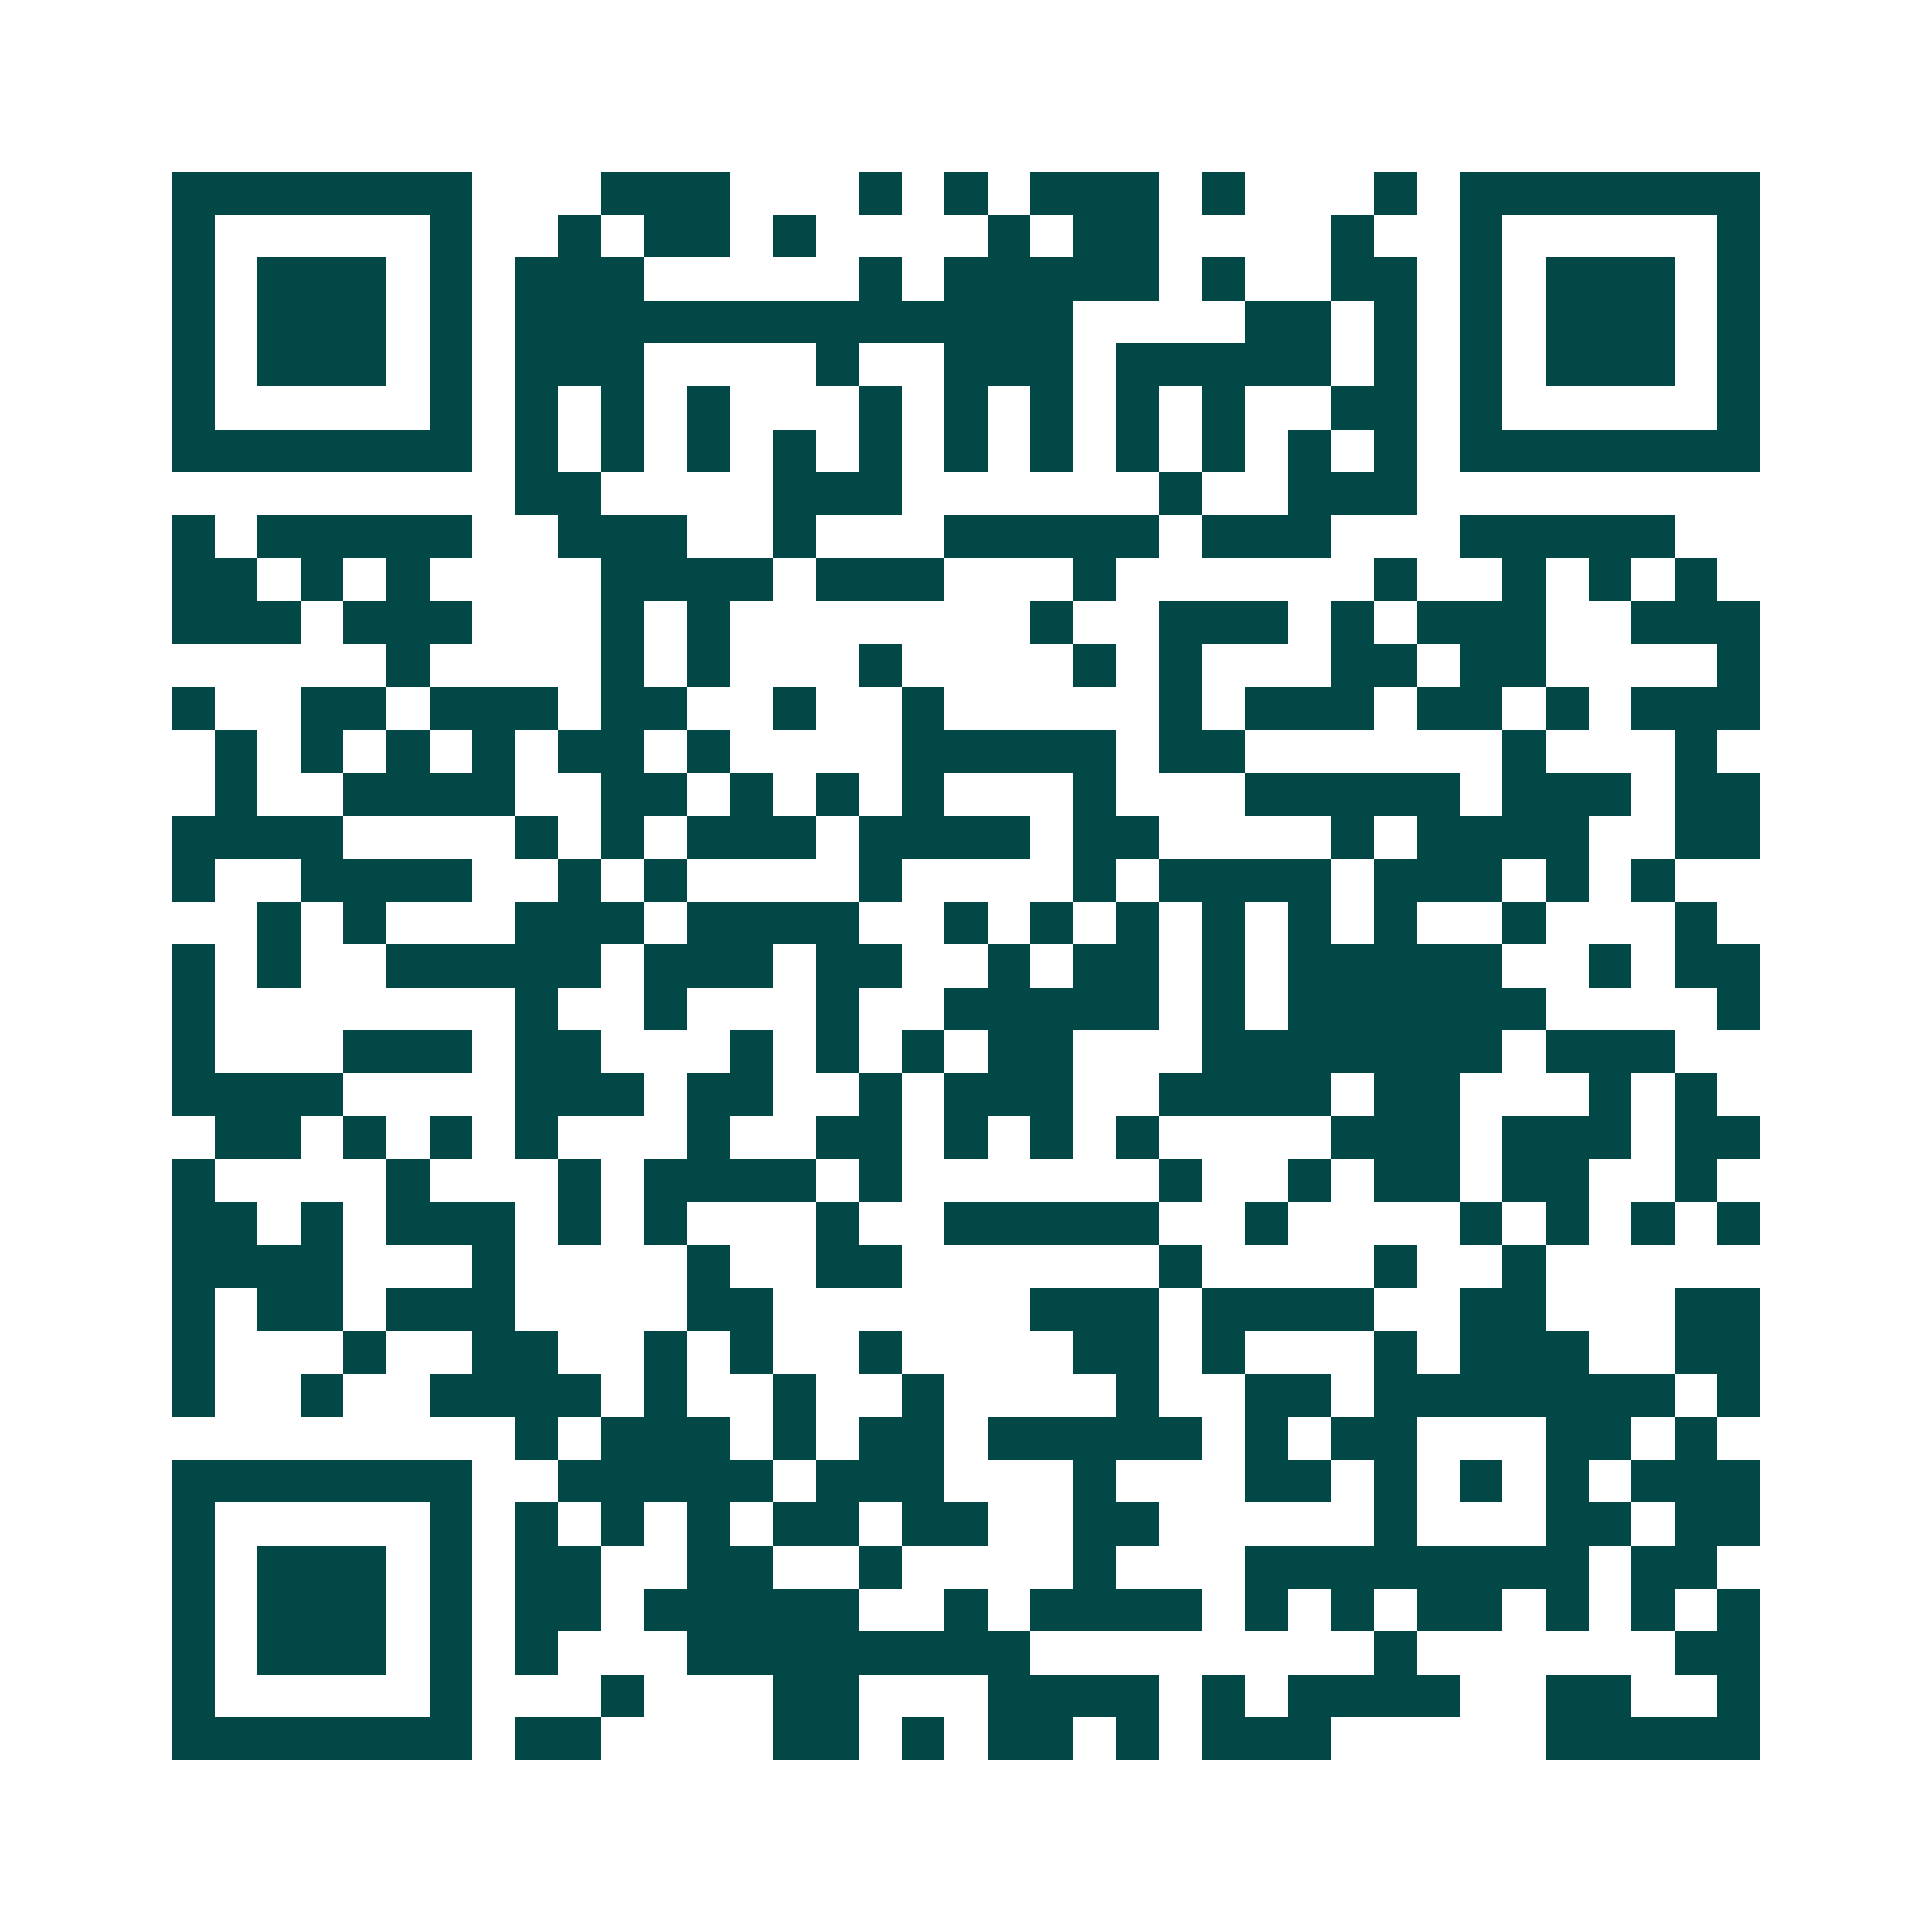 <svg xmlns="http://www.w3.org/2000/svg" width="200" height="200" viewBox="0 0 45 45" shape-rendering="crispEdges"><path fill="#ffffff" d="M0 0h45v45H0z"/><path stroke="#014847" d="M4 4.5h7m3 0h3m3 0h1m1 0h1m1 0h3m1 0h1m3 0h1m1 0h7M4 5.5h1m5 0h1m2 0h1m1 0h2m1 0h1m4 0h1m1 0h2m4 0h1m2 0h1m5 0h1M4 6.5h1m1 0h3m1 0h1m1 0h3m5 0h1m1 0h5m1 0h1m2 0h2m1 0h1m1 0h3m1 0h1M4 7.5h1m1 0h3m1 0h1m1 0h13m4 0h2m1 0h1m1 0h1m1 0h3m1 0h1M4 8.5h1m1 0h3m1 0h1m1 0h3m4 0h1m2 0h3m1 0h5m1 0h1m1 0h1m1 0h3m1 0h1M4 9.5h1m5 0h1m1 0h1m1 0h1m1 0h1m3 0h1m1 0h1m1 0h1m1 0h1m1 0h1m2 0h2m1 0h1m5 0h1M4 10.5h7m1 0h1m1 0h1m1 0h1m1 0h1m1 0h1m1 0h1m1 0h1m1 0h1m1 0h1m1 0h1m1 0h1m1 0h7M12 11.5h2m4 0h3m6 0h1m2 0h3M4 12.5h1m1 0h5m2 0h3m2 0h1m3 0h5m1 0h3m3 0h5M4 13.5h2m1 0h1m1 0h1m4 0h4m1 0h3m3 0h1m6 0h1m2 0h1m1 0h1m1 0h1M4 14.5h3m1 0h3m3 0h1m1 0h1m7 0h1m2 0h3m1 0h1m1 0h3m2 0h3M9 15.5h1m4 0h1m1 0h1m3 0h1m4 0h1m1 0h1m3 0h2m1 0h2m4 0h1M4 16.5h1m2 0h2m1 0h3m1 0h2m2 0h1m2 0h1m5 0h1m1 0h3m1 0h2m1 0h1m1 0h3M5 17.5h1m1 0h1m1 0h1m1 0h1m1 0h2m1 0h1m4 0h5m1 0h2m6 0h1m3 0h1M5 18.5h1m2 0h4m2 0h2m1 0h1m1 0h1m1 0h1m3 0h1m3 0h5m1 0h3m1 0h2M4 19.5h4m4 0h1m1 0h1m1 0h3m1 0h4m1 0h2m4 0h1m1 0h4m2 0h2M4 20.5h1m2 0h4m2 0h1m1 0h1m4 0h1m4 0h1m1 0h4m1 0h3m1 0h1m1 0h1M6 21.5h1m1 0h1m3 0h3m1 0h4m2 0h1m1 0h1m1 0h1m1 0h1m1 0h1m1 0h1m2 0h1m3 0h1M4 22.5h1m1 0h1m2 0h5m1 0h3m1 0h2m2 0h1m1 0h2m1 0h1m1 0h5m2 0h1m1 0h2M4 23.5h1m7 0h1m2 0h1m3 0h1m2 0h5m1 0h1m1 0h6m4 0h1M4 24.5h1m3 0h3m1 0h2m3 0h1m1 0h1m1 0h1m1 0h2m3 0h7m1 0h3M4 25.5h4m4 0h3m1 0h2m2 0h1m1 0h3m2 0h4m1 0h2m3 0h1m1 0h1M5 26.5h2m1 0h1m1 0h1m1 0h1m3 0h1m2 0h2m1 0h1m1 0h1m1 0h1m4 0h3m1 0h3m1 0h2M4 27.5h1m4 0h1m3 0h1m1 0h4m1 0h1m6 0h1m2 0h1m1 0h2m1 0h2m2 0h1M4 28.5h2m1 0h1m1 0h3m1 0h1m1 0h1m3 0h1m2 0h5m2 0h1m4 0h1m1 0h1m1 0h1m1 0h1M4 29.5h4m3 0h1m4 0h1m2 0h2m6 0h1m4 0h1m2 0h1M4 30.5h1m1 0h2m1 0h3m4 0h2m6 0h3m1 0h4m2 0h2m3 0h2M4 31.5h1m3 0h1m2 0h2m2 0h1m1 0h1m2 0h1m4 0h2m1 0h1m3 0h1m1 0h3m2 0h2M4 32.5h1m2 0h1m2 0h4m1 0h1m2 0h1m2 0h1m4 0h1m2 0h2m1 0h7m1 0h1M12 33.5h1m1 0h3m1 0h1m1 0h2m1 0h5m1 0h1m1 0h2m3 0h2m1 0h1M4 34.5h7m2 0h5m1 0h3m3 0h1m3 0h2m1 0h1m1 0h1m1 0h1m1 0h3M4 35.5h1m5 0h1m1 0h1m1 0h1m1 0h1m1 0h2m1 0h2m2 0h2m5 0h1m3 0h2m1 0h2M4 36.5h1m1 0h3m1 0h1m1 0h2m2 0h2m2 0h1m4 0h1m3 0h8m1 0h2M4 37.5h1m1 0h3m1 0h1m1 0h2m1 0h5m2 0h1m1 0h4m1 0h1m1 0h1m1 0h2m1 0h1m1 0h1m1 0h1M4 38.5h1m1 0h3m1 0h1m1 0h1m3 0h8m8 0h1m6 0h2M4 39.5h1m5 0h1m3 0h1m3 0h2m3 0h4m1 0h1m1 0h4m2 0h2m2 0h1M4 40.5h7m1 0h2m4 0h2m1 0h1m1 0h2m1 0h1m1 0h3m5 0h5"/></svg>
